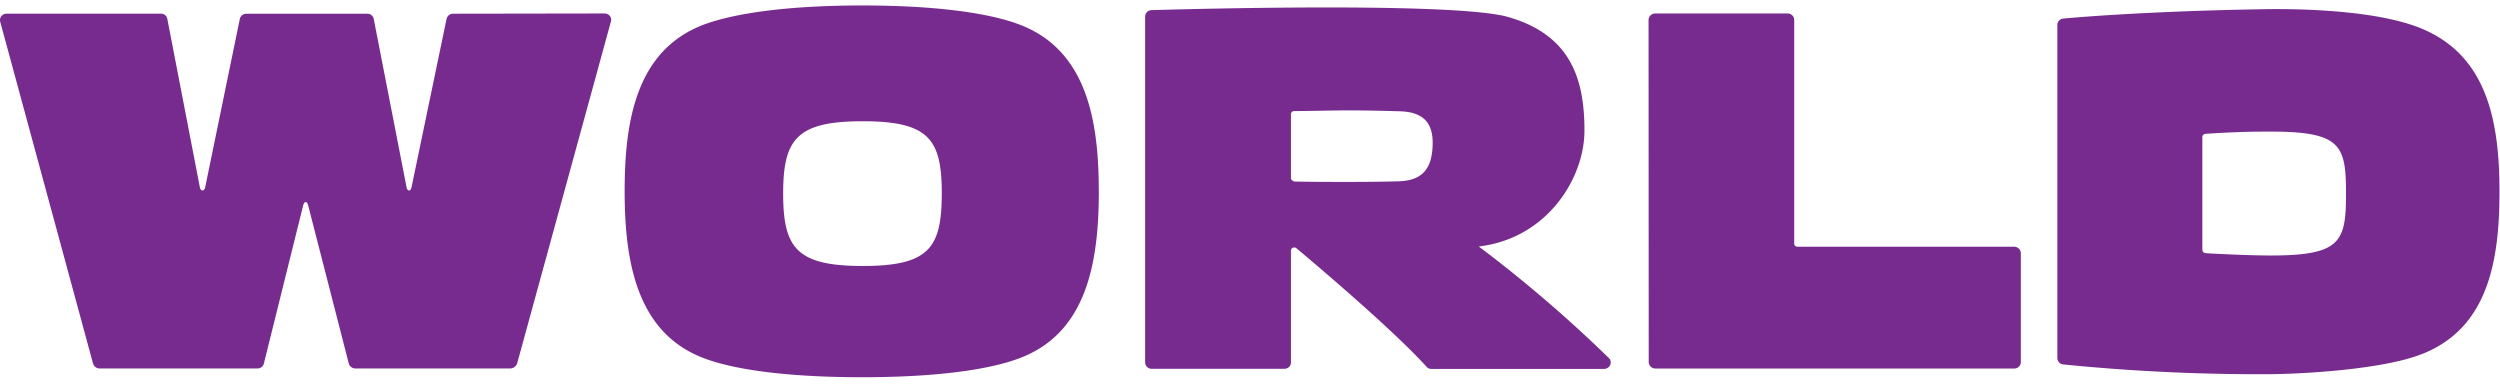 <svg xmlns="http://www.w3.org/2000/svg" width="64" height="10" viewBox="0 0 64 10"><g><g><path fill="#782b8f" d="M15.485.345c.052.002.1.027.13.067.03.041.04.093.024.141l-2.4 8.75a.189.189 0 0 1-.173.129h-3.97a.173.173 0 0 1-.168-.13L7.89 5.263c-.031-.12-.097-.121-.13 0l-1.004 4.04a.169.169 0 0 1-.168.13H2.552a.178.178 0 0 1-.171-.13L.003.548A.161.161 0 0 1 .038.41.171.171 0 0 1 .17.35h3.947a.162.162 0 0 1 .167.137l.832 4.306c.021.11.115.11.137 0L6.139.487a.17.17 0 0 1 .17-.136h3.095c.08 0 .147.055.163.13l.841 4.314c.022.11.104.11.127 0L11.433.48a.171.171 0 0 1 .163-.129zm26.718.168c0-.044.017-.086.049-.118a.173.173 0 0 1 .12-.05h3.39a.17.17 0 0 1 .122.05.16.16 0 0 1 .048.12V6.24c.002.044.04.078.086.077h5.547c.045 0 .09.018.12.05a.162.162 0 0 1 .048.12v2.786a.161.161 0 0 1-.05.115.17.17 0 0 1-.12.046h-9.19a.169.169 0 0 1-.166-.164zm19.78 8.557c-.972.383-3.022.51-3.993.51a50.479 50.479 0 0 1-5.188-.252.17.17 0 0 1-.134-.16V.643a.165.165 0 0 1 .154-.168s1.912-.187 5.168-.24c.97-.015 2.88.035 3.994.493 1.673.688 2.003 2.351 2.003 4.178 0 1.828-.315 3.513-2.003 4.165zM56.38 6.358c0 .073.004.123.135.127 0 0 1.008.056 1.61.056 1.802 0 1.933-.35 1.933-1.588 0-1.24-.131-1.584-1.933-1.584a22.8 22.8 0 0 0-1.668.058.083.083 0 0 0-.077.084zM24.11 4.956c0-1.392-.33-1.852-2.024-1.852-1.693 0-2.037.46-2.037 1.852 0 1.391.342 1.853 2.037 1.853 1.695 0 2.023-.46 2.023-1.853zm4.02-.063c0 1.826-.309 3.615-2.004 4.267-.789.307-2.168.497-4.06.497-1.892 0-3.285-.19-4.072-.497-1.683-.652-2.003-2.44-2.003-4.267 0-1.827.308-3.596 2.003-4.254.787-.3 2.18-.499 4.072-.499s3.271.192 4.06.499c1.687.658 2.003 2.427 2.003 4.254zM41.182 9.16c.05.046.067.118.04.18a.17.17 0 0 1-.157.104h-4.427a.156.156 0 0 1-.114-.05c-.955-1.057-3.32-3.026-3.331-3.035a.087.087 0 0 0-.103-.013.09.09 0 0 0-.042.072V9.28c0 .089-.075.161-.166.161h-3.4a.166.166 0 0 1-.167-.161V.42a.167.167 0 0 1 .154-.16s7.682-.24 9.135.174c1.64.467 1.958 1.636 1.958 2.912 0 1.166-.88 2.645-2.517 2.936l-.188.03.154.115a34.43 34.43 0 0 1 3.17 2.733zm-8.056-4.513c.464.01.933.01 1.406.01.427 0 .855-.004 1.274-.016.595-.017.87-.309.87-.99 0-.537-.274-.787-.844-.802-.419-.012-.873-.023-1.3-.023-.469 0-.942.017-1.404.017a.09.09 0 0 0-.057.024.072.072 0 0 0-.023.06v1.648s0 .028.078.072z"/></g></g></svg>
